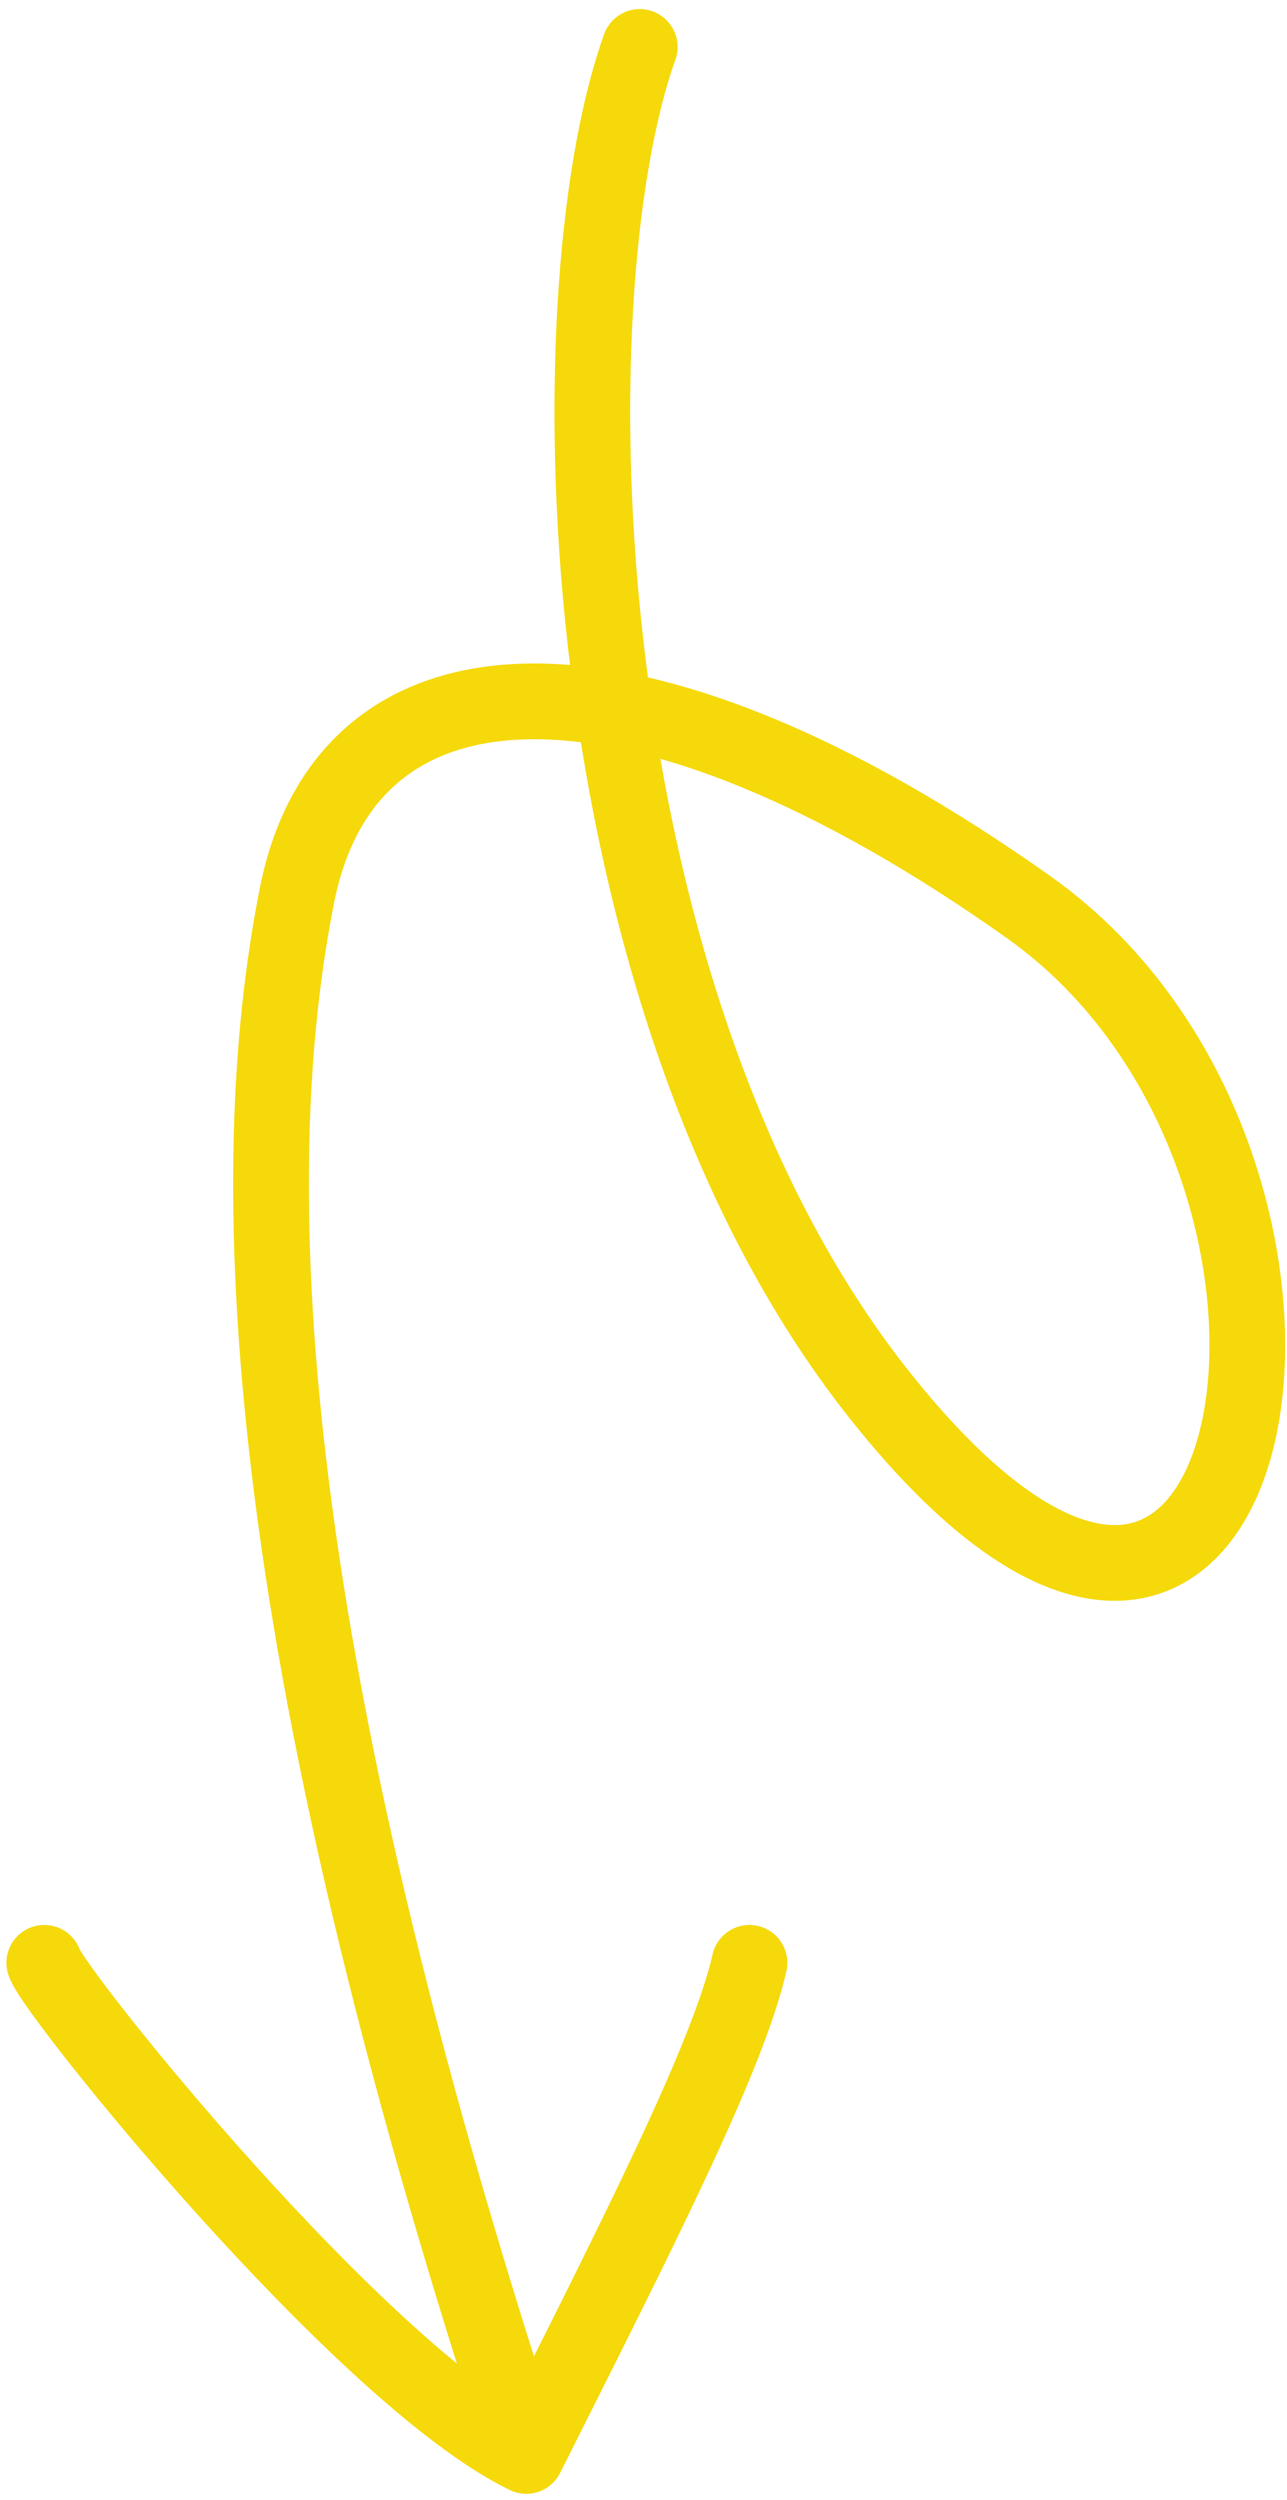 <svg xmlns="http://www.w3.org/2000/svg" fill="none" viewBox="0 0 85 165">
  <path d="M42.253 3.1c-5.916 16.49-4.886 62.779 15.764 88.885 25.814 32.633 34.206-14.915 9.908-32.122C42.17 41.624 22.98 42.17 19.617 59.08c-3.63 18.25-2.772 48.503 15.142 103.013m0 0c7.494-14.904 13.336-26.377 14.74-32.544m-14.74 32.544C23.856 156.8 3.519 131.5 2.925 129.549" stroke="#F5D90A" stroke-width="5" stroke-linecap="round" stroke-linejoin="round"/>
</svg>
